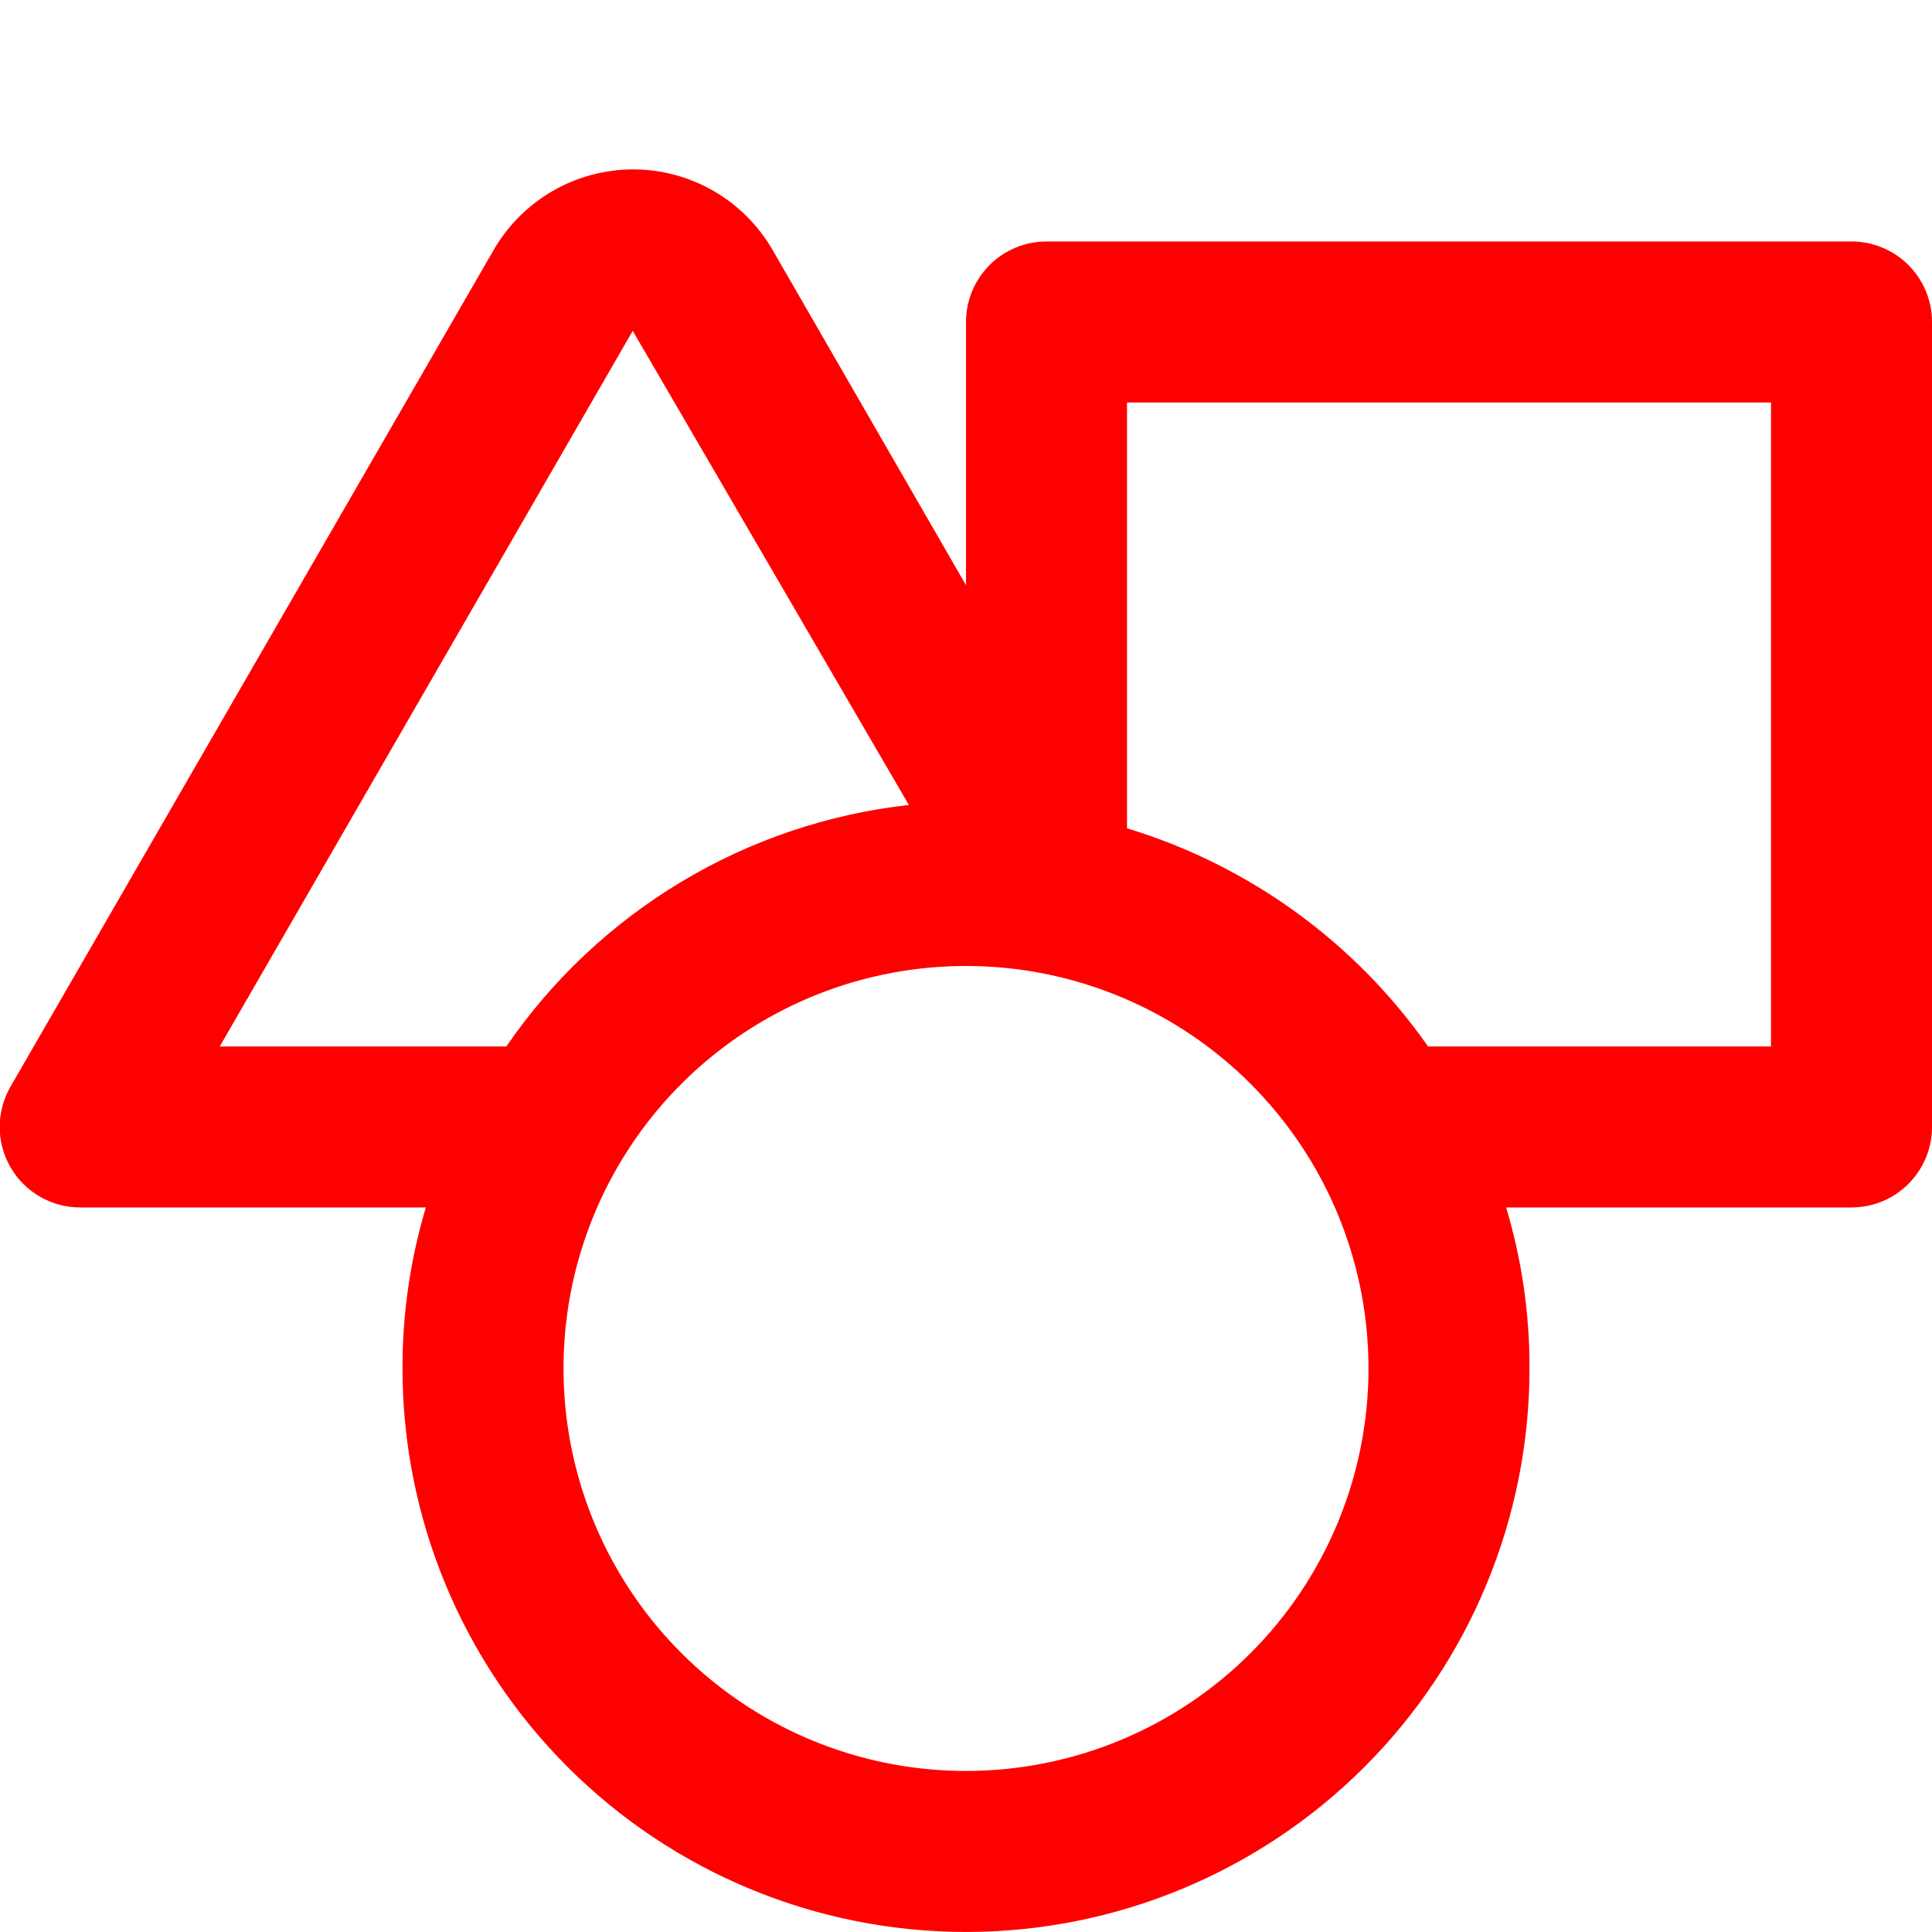 <svg xmlns="http://www.w3.org/2000/svg" width="48" height="48" viewBox="0 0 48 48" fill="none">
  <g clip-path="url(#clip0_24_1053)">
    <path
      d="M46 5.999H26C25.47 5.999 24.961 6.21 24.586 6.585C24.211 6.96 24 7.469 24 7.999V14.539L19.2 6.219C18.85 5.609 18.345 5.101 17.735 4.748C17.126 4.395 16.434 4.209 15.73 4.209C15.026 4.209 14.334 4.395 13.725 4.748C13.116 5.101 12.611 5.609 12.26 6.219L0.26 26.999C0.085 27.303 -0.008 27.648 -0.008 27.999C-0.008 28.35 0.085 28.695 0.26 28.999C0.436 29.305 0.69 29.558 0.996 29.733C1.301 29.909 1.648 30.001 2 29.999H10.58C10.192 31.297 9.997 32.645 10 33.999C10 37.712 11.475 41.273 14.101 43.899C16.726 46.524 20.287 47.999 24 47.999C27.713 47.999 31.274 46.524 33.9 43.899C36.525 41.273 38 37.712 38 33.999C38.004 32.645 37.809 31.297 37.42 29.999H46C46.531 29.999 47.039 29.789 47.414 29.413C47.79 29.038 48 28.53 48 27.999V7.999C48 7.469 47.79 6.96 47.414 6.585C47.039 6.21 46.531 5.999 46 5.999ZM5.46 25.999L15.72 8.219L22.58 19.999C20.58 20.222 18.651 20.873 16.926 21.909C15.2 22.944 13.718 24.339 12.58 25.999H5.46ZM24 43.999C22.022 43.999 20.089 43.413 18.445 42.314C16.8 41.215 15.518 39.653 14.761 37.826C14.005 35.999 13.807 33.988 14.192 32.048C14.578 30.109 15.531 28.327 16.929 26.928C18.328 25.53 20.11 24.577 22.049 24.192C23.989 23.806 26 24.004 27.827 24.761C29.654 25.517 31.216 26.799 32.315 28.444C33.414 30.088 34 32.022 34 33.999C34 36.651 32.947 39.195 31.071 41.07C29.196 42.946 26.652 43.999 24 43.999ZM44 25.999H35.48C33.664 23.406 31.03 21.498 28 20.579V9.999H44V25.999Z"
      fill="#FF0000" />
  </g>
  <defs>
    <clipPath id="clip0_24_1053">
      <rect width="48" height="48" fill="white" />
    </clipPath>
  </defs>
</svg>